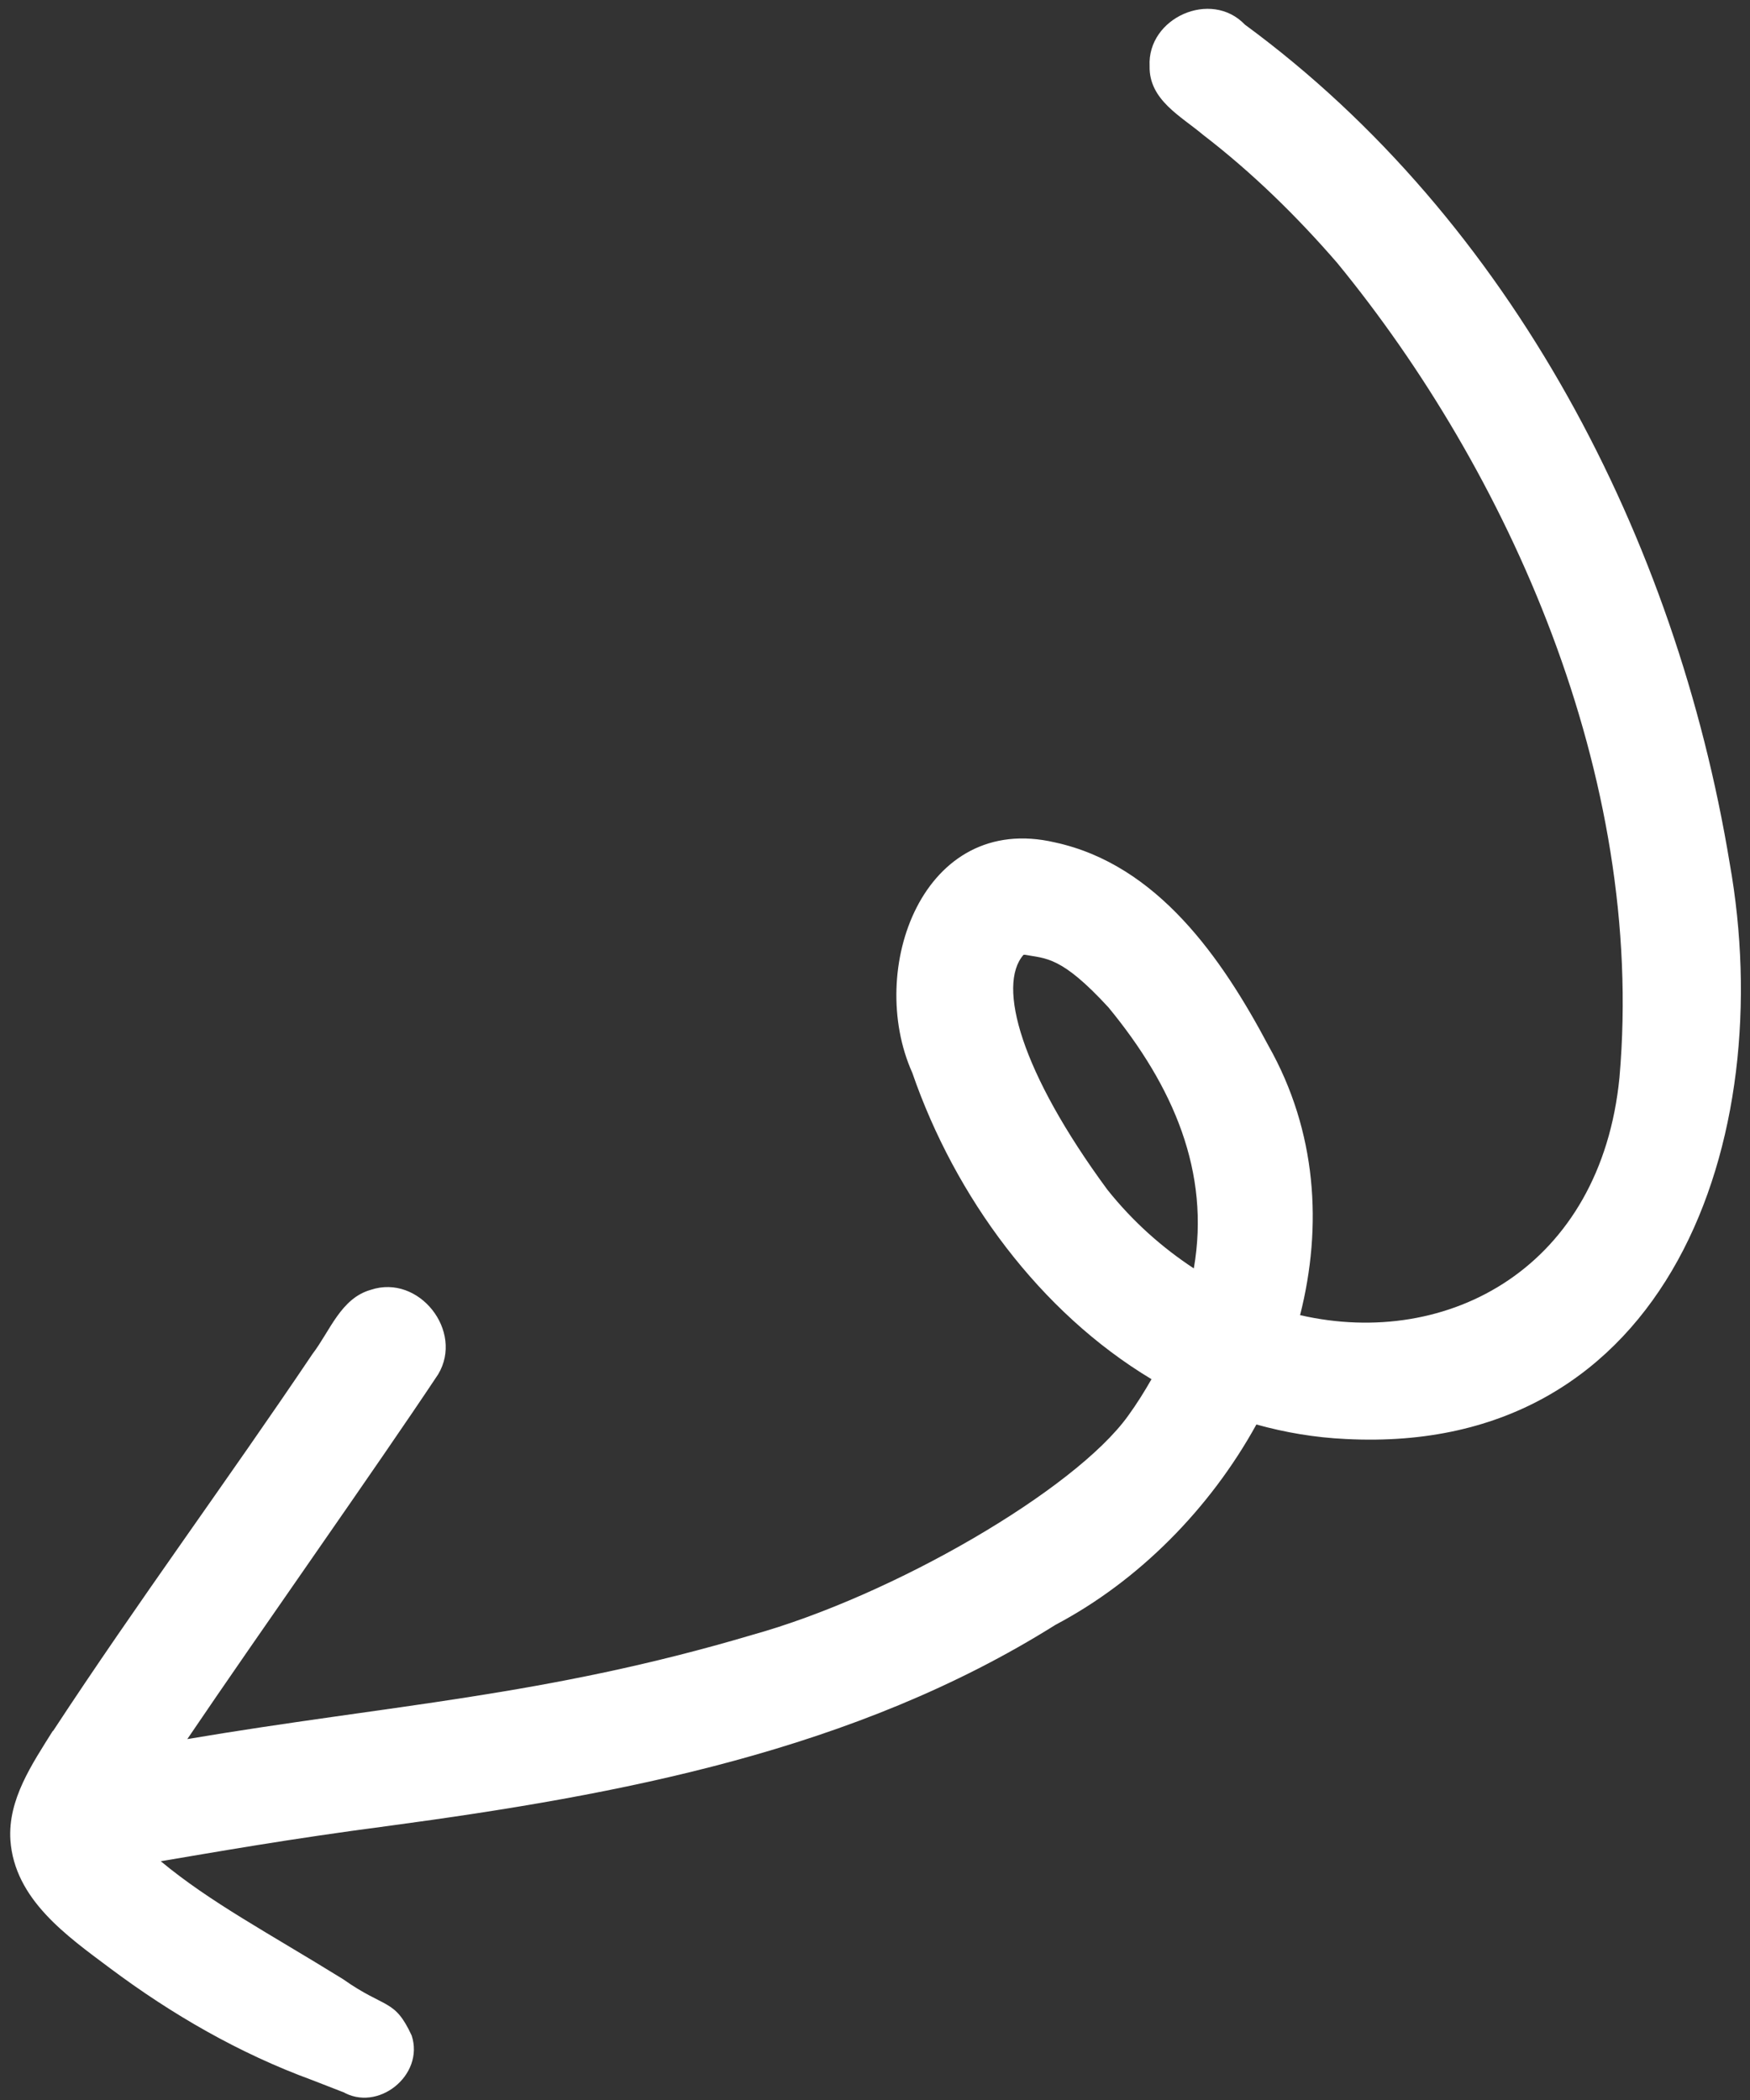 <svg xmlns="http://www.w3.org/2000/svg" width="85" height="102" viewBox="0 0 85 102" fill="none"><rect x="0" y="0" width="85" height="102" fill="#333333" stroke="none"/><path d="M2.58 84.073C6.646 77.871 11.049 71.901 15.18 65.761C16.03 64.65 16.556 63.052 18.019 62.646C20.345 61.875 22.542 64.65 21.282 66.753C18.292 71.253 12.613 79.278 9.098 84.47C18.916 82.809 26.479 82.394 36.528 79.411C43.402 77.498 52.212 72.359 54.791 68.772C55.223 68.176 55.592 67.582 55.93 66.989C50.501 63.729 46.391 58.126 44.312 52.108C42.062 47.094 44.823 39.42 51.234 40.916C56.215 41.991 59.358 46.545 61.612 50.796C63.959 54.951 64.243 59.554 63.147 63.878C70.366 65.535 77.758 61.532 78.66 52.333C79.943 37.646 73.21 22.841 64.946 12.766C62.979 10.495 60.826 8.387 58.44 6.553C57.349 5.634 55.803 4.85 55.838 3.213C55.719 0.863 58.825 -0.524 60.466 1.196C73.43 10.714 81.423 26.197 84.014 41.93C86.391 55.268 81.123 70.722 65.352 69.894C63.865 69.824 62.422 69.579 61.025 69.19C58.771 73.28 55.306 76.787 51.265 78.921C41.508 85.046 30.085 87.179 18.858 88.689C13.97 89.329 10.456 89.96 7.808 90.403C10.229 92.411 12.988 93.858 16.662 96.131C18.726 97.589 19.159 97.057 19.996 98.87C20.629 100.798 18.337 102.632 16.613 101.581C17.854 102.084 15.706 101.247 15.165 101.034C11.634 99.744 8.346 97.845 5.336 95.593C3.239 94.024 0.712 92.256 0.505 89.383C0.376 87.399 1.564 85.679 2.564 84.073L2.58 84.073ZM57.987 61.599C58.793 56.946 56.999 52.766 53.836 48.927C51.549 46.44 50.808 46.563 49.778 46.375C49.746 46.375 49.746 46.375 49.715 46.376C48.412 47.86 49.591 52.082 53.781 57.778C55.041 59.361 56.469 60.608 57.971 61.599L57.987 61.599Z" fill="white"></path></svg>
